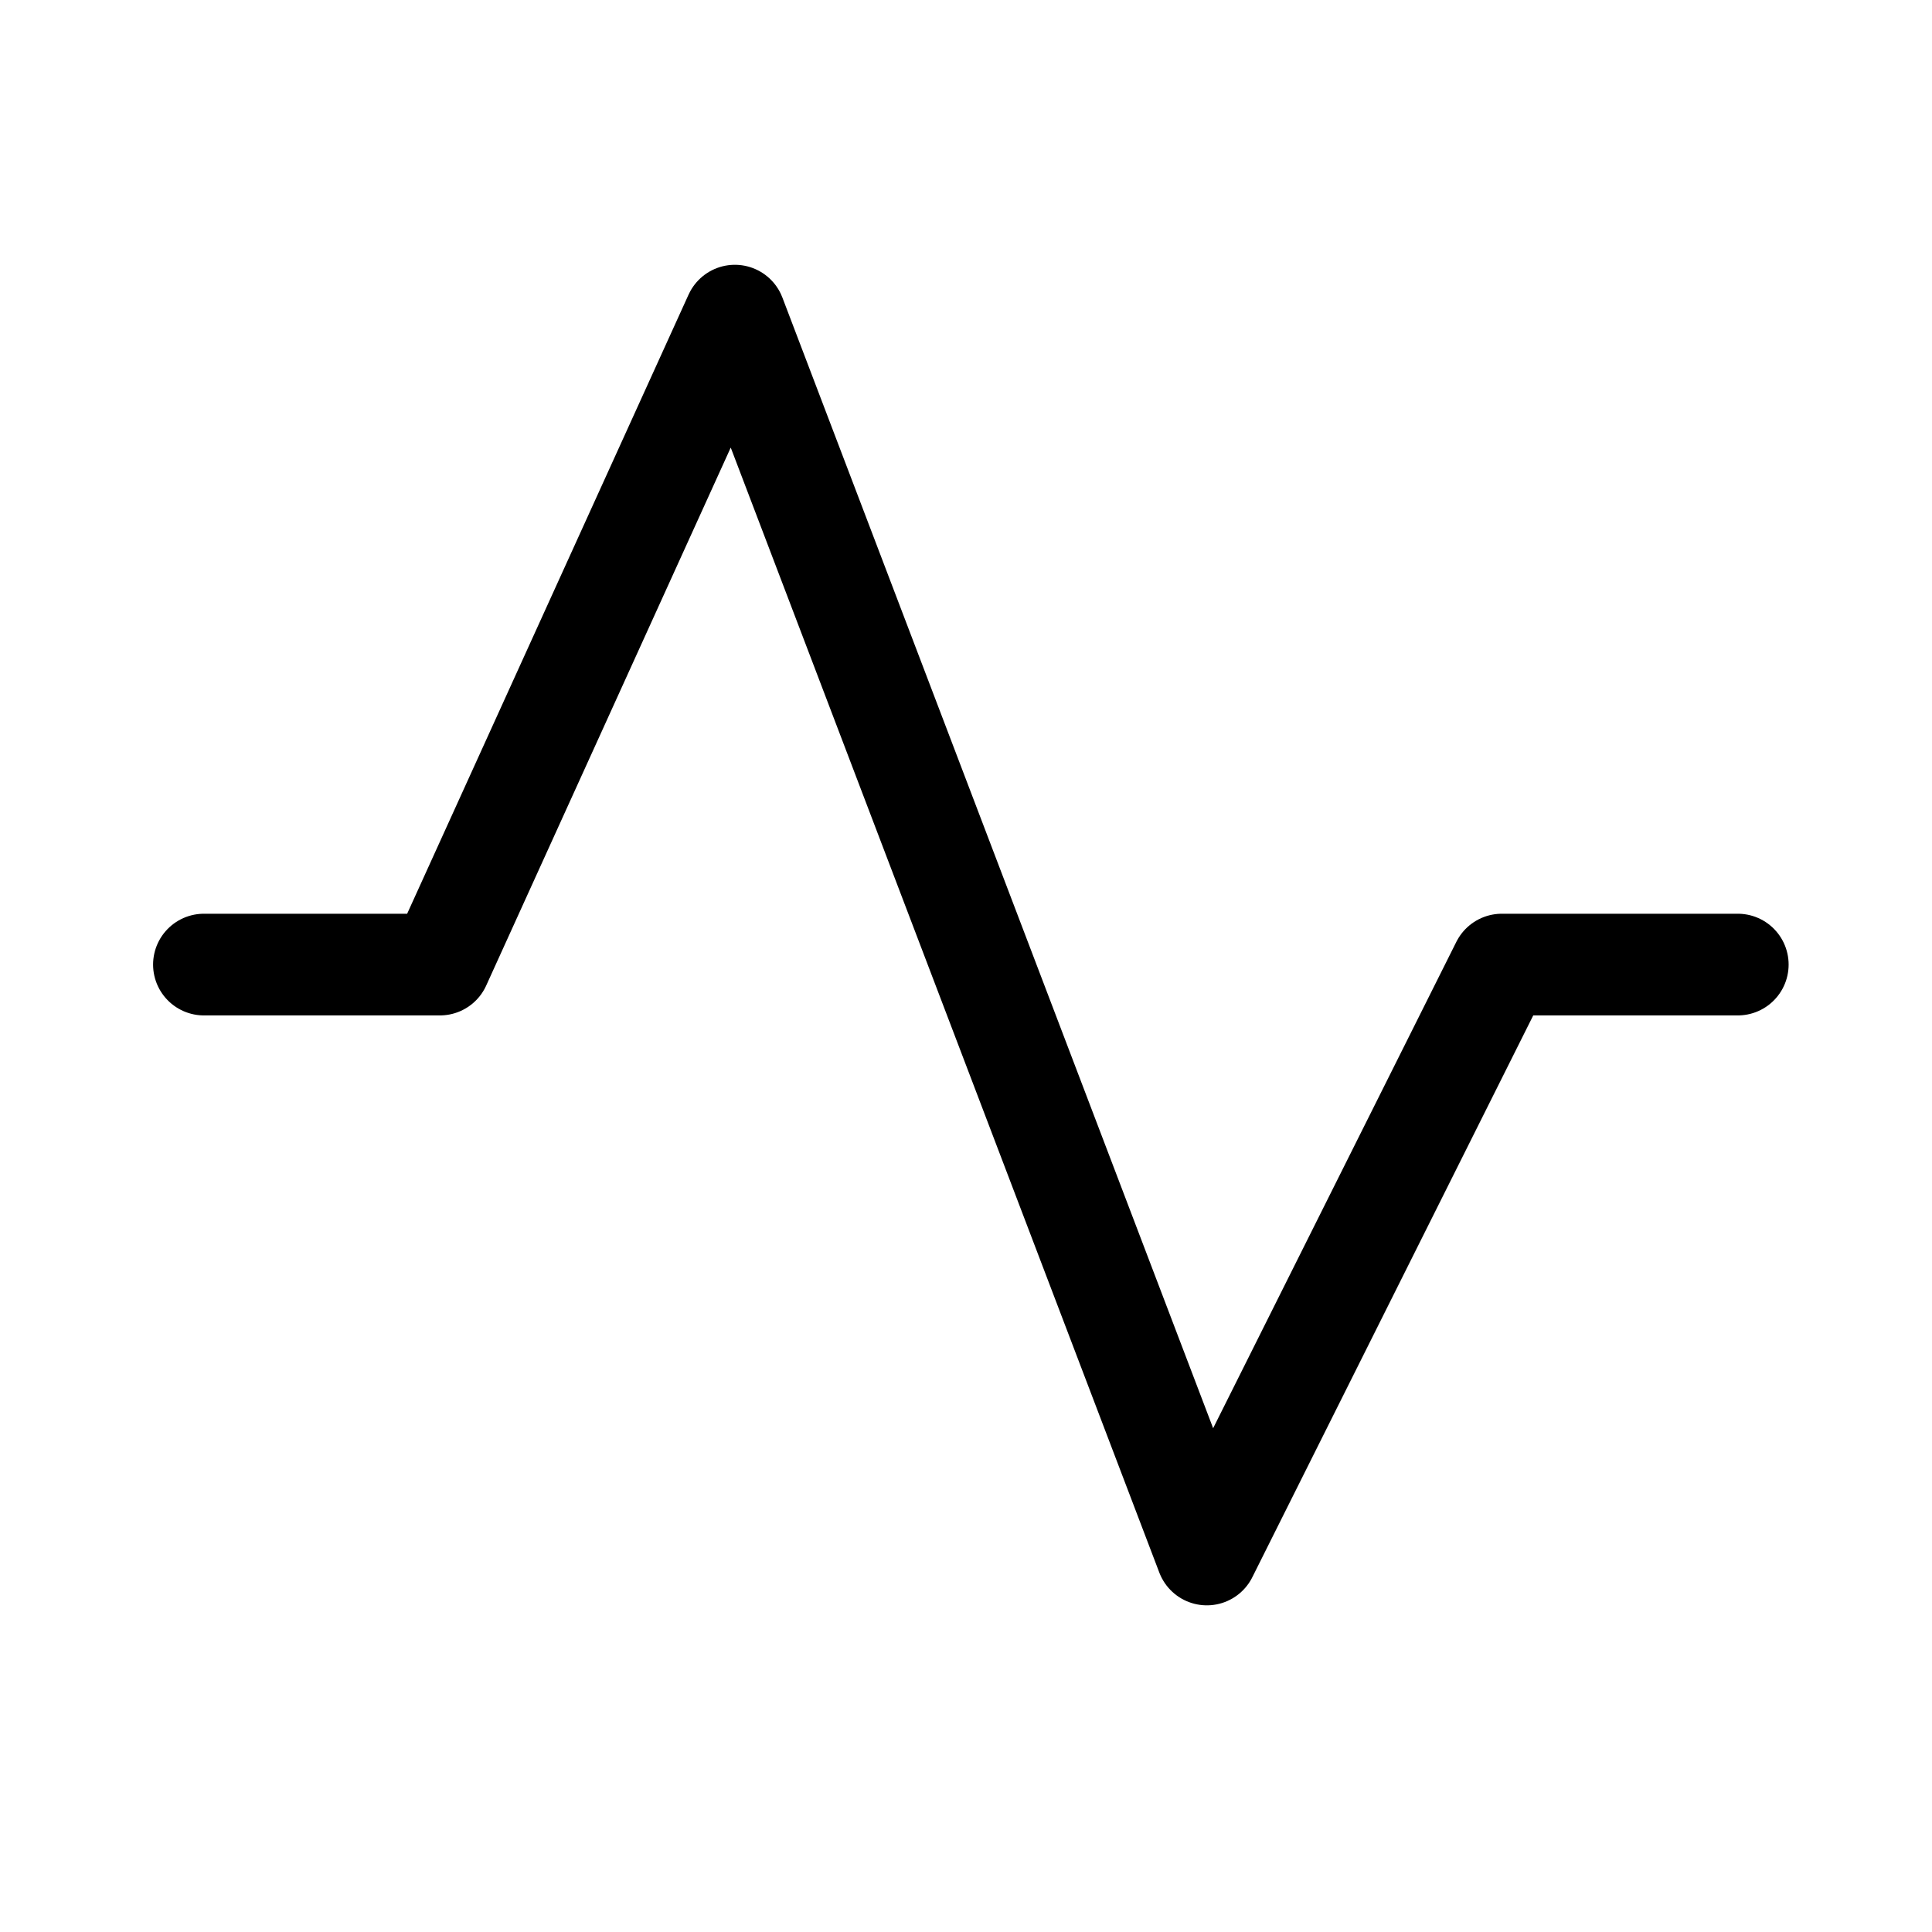 <svg width="38" height="38" viewBox="0 0 38 38" fill="none" xmlns="http://www.w3.org/2000/svg">
<path d="M4.011 18.972H8.652L14.454 6.208L23.737 30.575L29.539 18.972H34.18" stroke="black" stroke-width="2" stroke-linecap="round" stroke-linejoin="round"/>
</svg>
